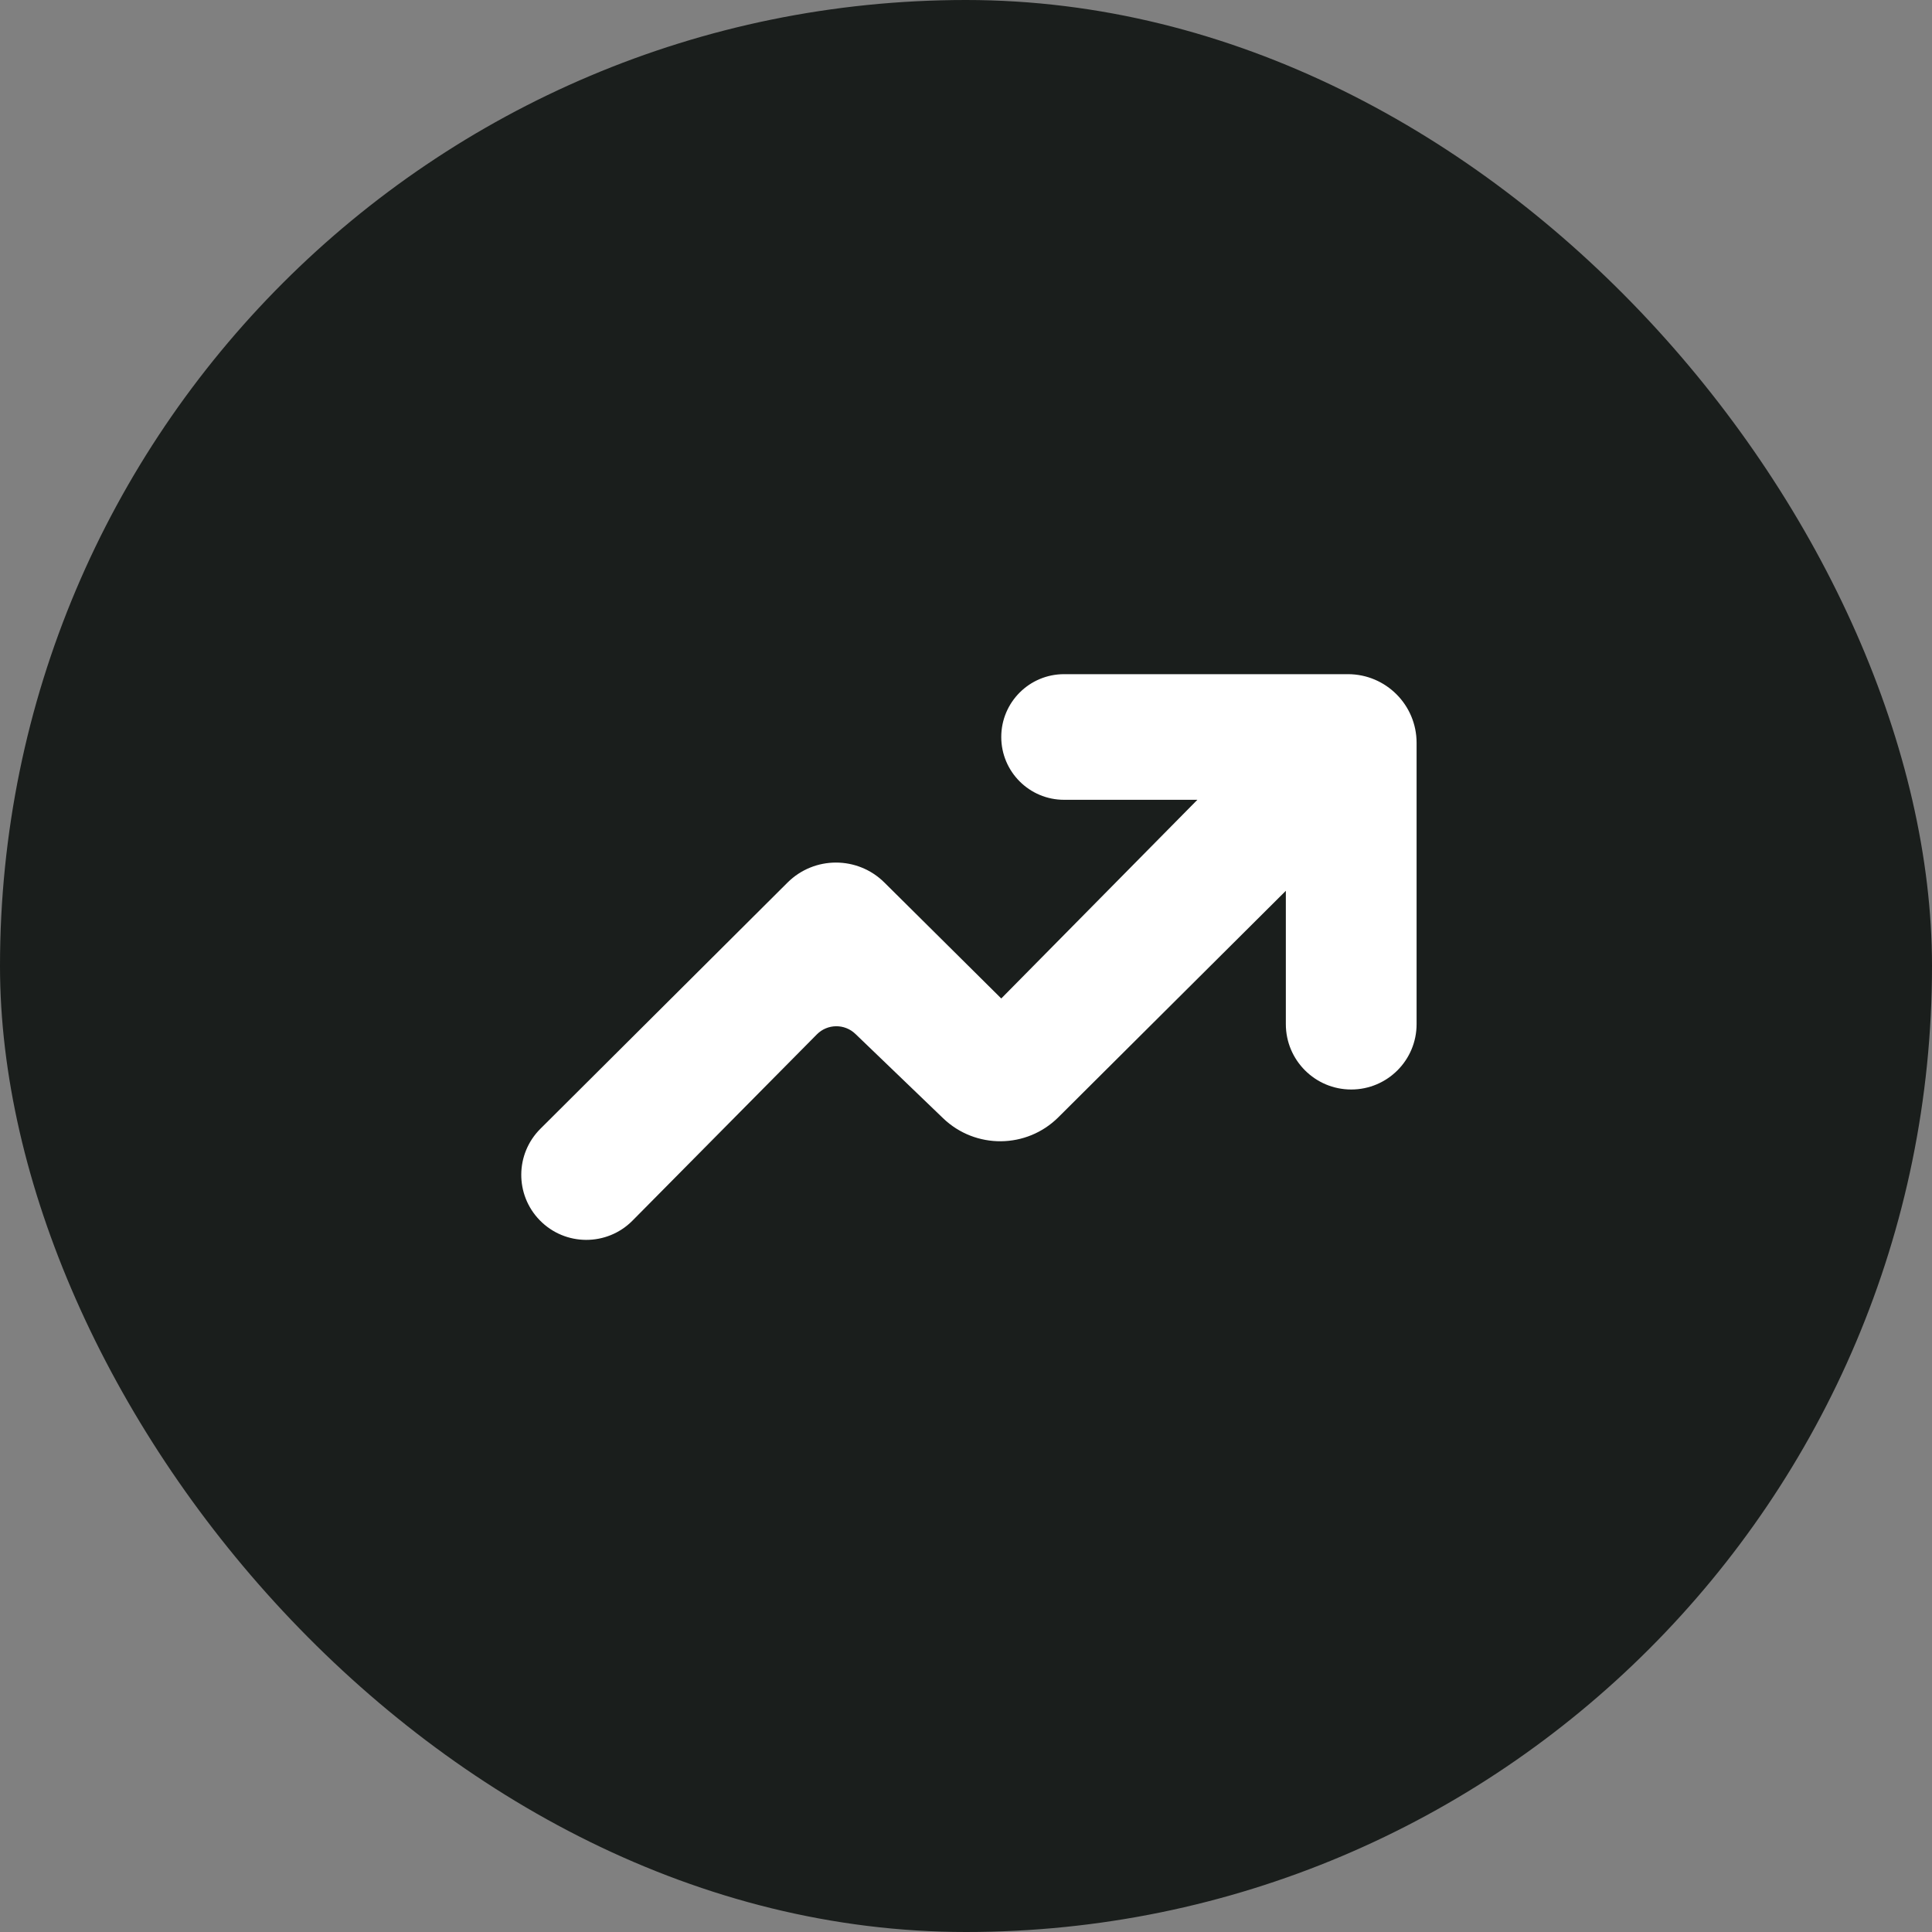 <svg width="80" height="80" viewBox="0 0 80 80" fill="none" xmlns="http://www.w3.org/2000/svg">
<rect x="0" y="0" width="80" height="80" fill="#808080" stroke="none"/>
<rect width="80" height="80" rx="40" fill="#1A1E1C"/>
<path d="M33.824 42.832L26.192 50.542C25.131 51.613 23.398 51.606 22.347 50.525C21.319 49.468 21.332 47.781 22.377 46.74L32.609 36.546C33.717 35.442 35.509 35.441 36.619 36.542L41.46 41.345L49.581 33.118H44.061C42.624 33.118 41.46 31.953 41.46 30.517C41.46 29.08 42.624 27.916 44.061 27.916H55.815C57.385 27.916 58.658 29.189 58.658 30.759V42.407C58.658 43.902 57.446 45.114 55.951 45.114C54.456 45.114 53.244 43.902 53.244 42.407V36.886L43.825 46.263C42.51 47.572 40.391 47.59 39.053 46.305L35.42 42.812C34.972 42.381 34.261 42.39 33.824 42.832Z" fill="white"/>
</svg>
